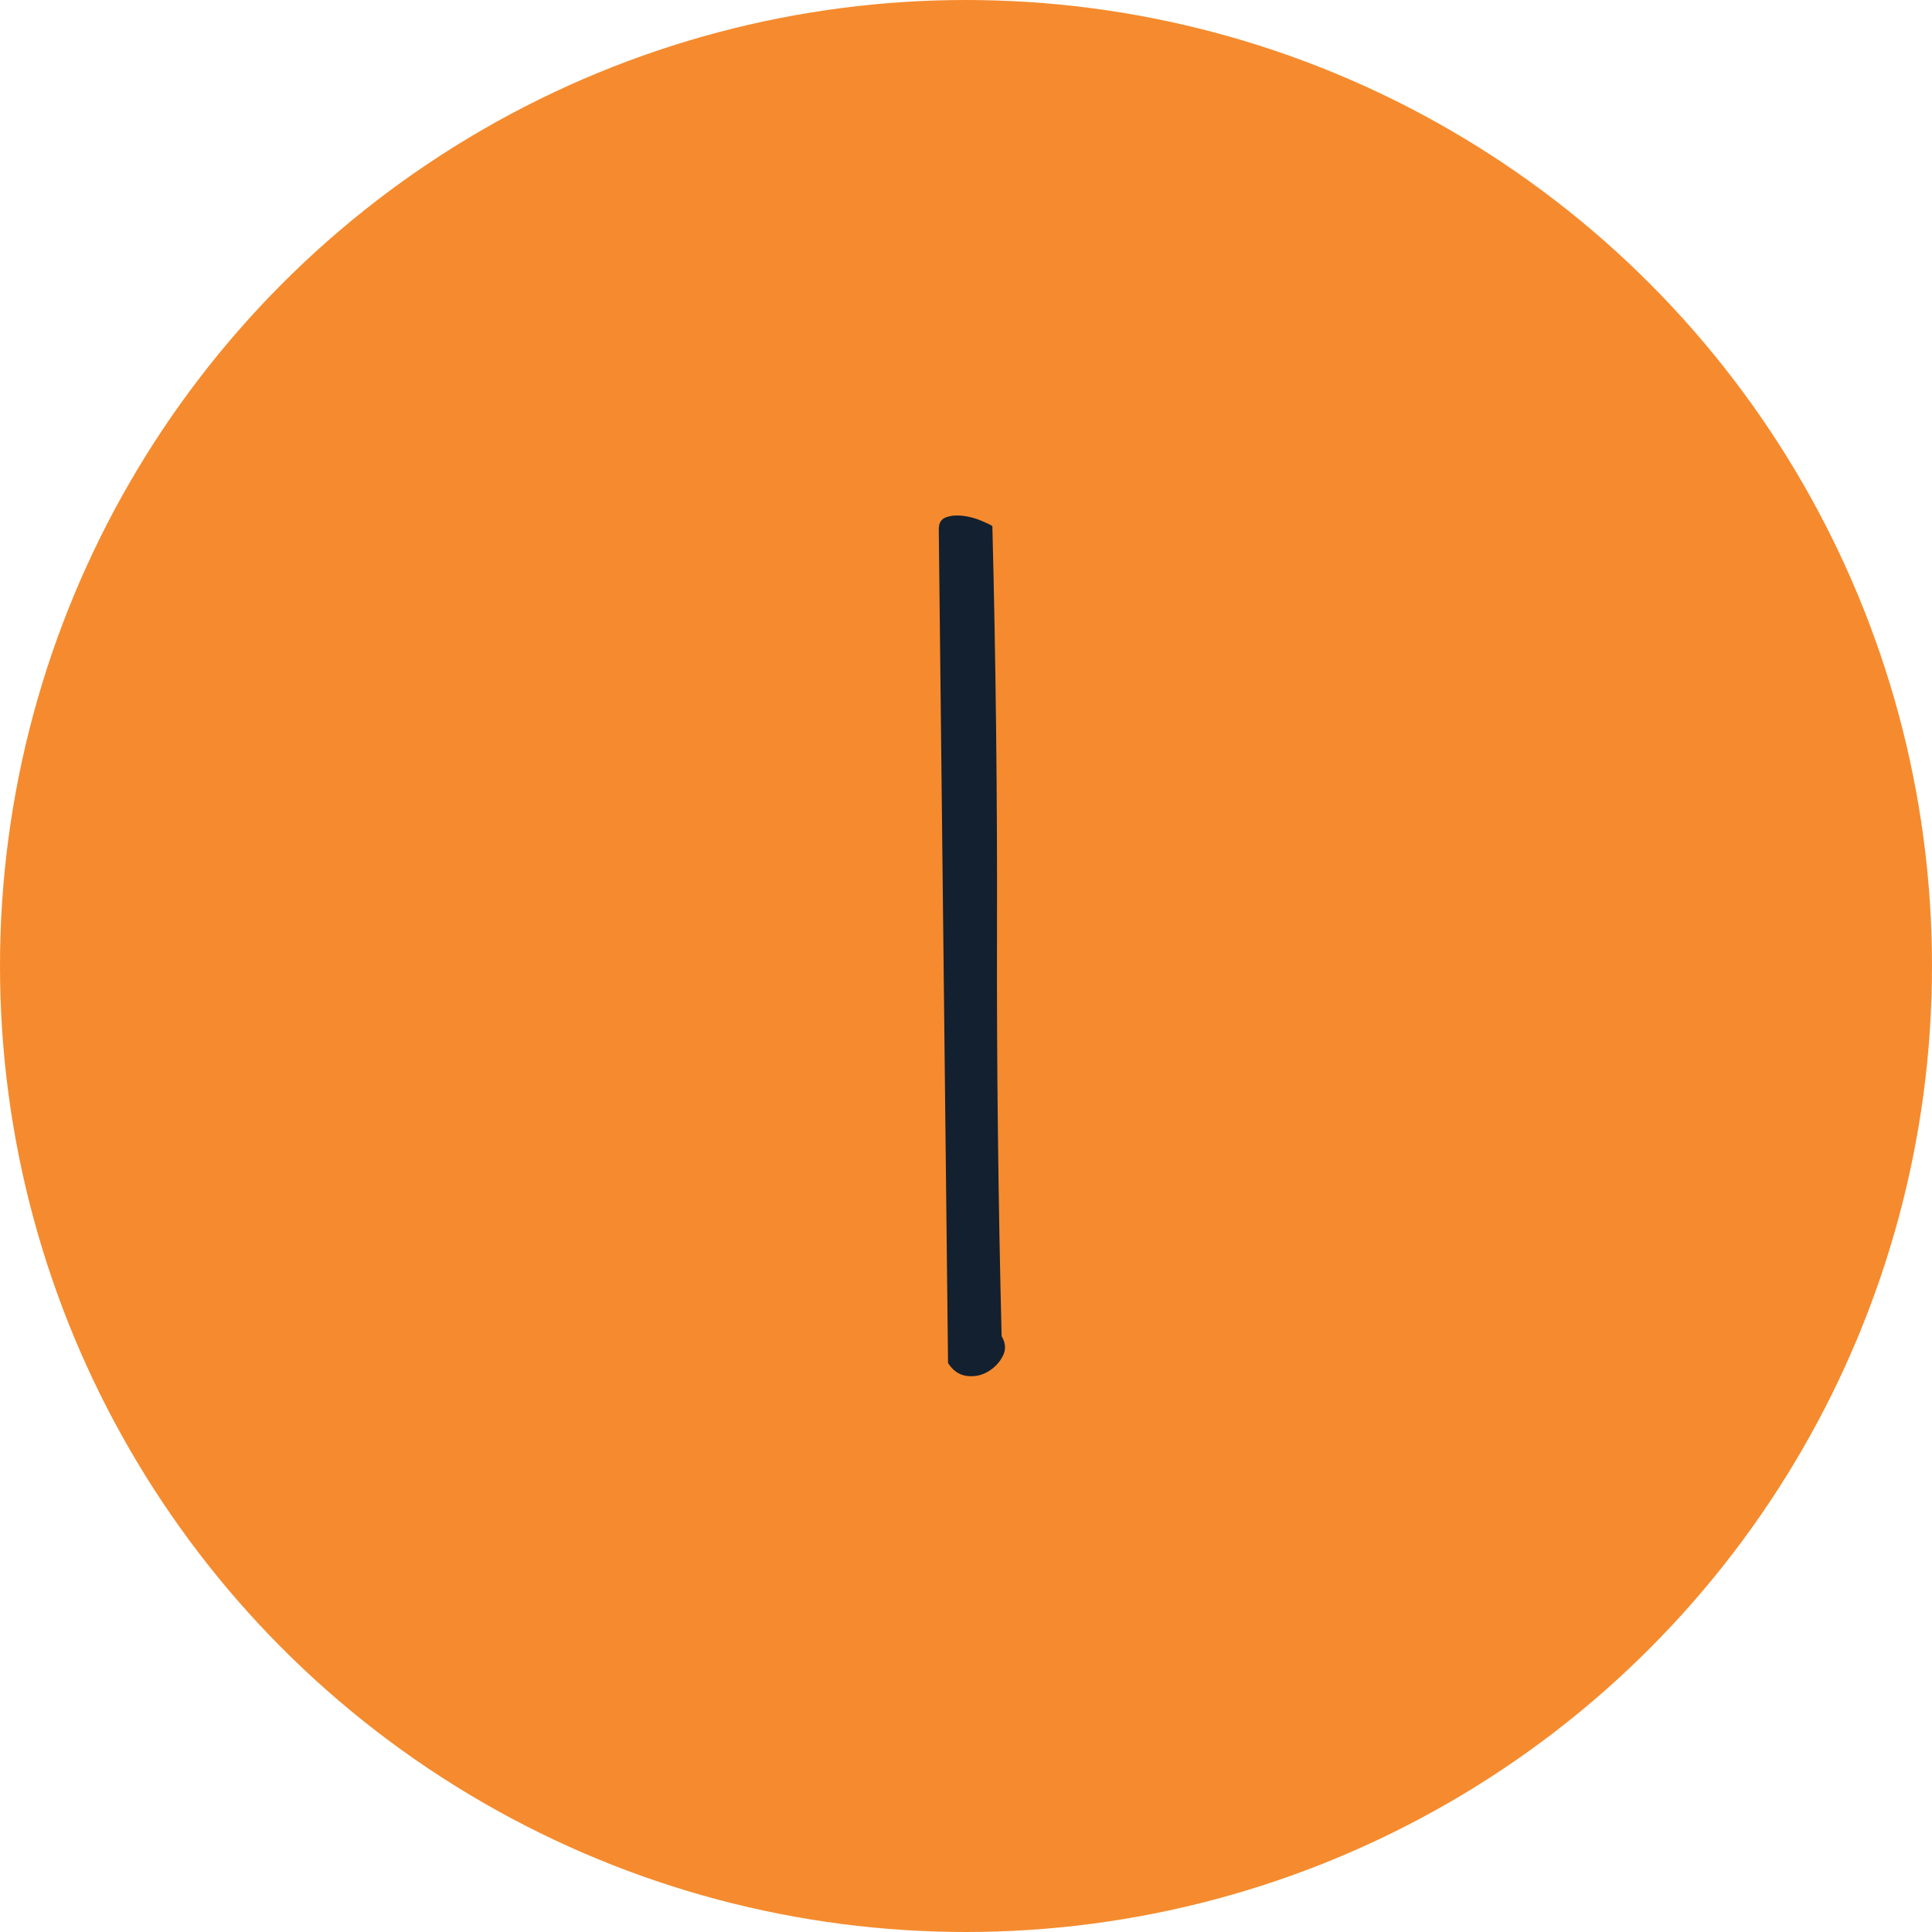 <svg width="108px" height="108px" viewBox="0 0 108 108" version="1.1" xmlns="http://www.w3.org/2000/svg" xmlns:xlink="http://www.w3.org/1999/xlink">
    <g id="Icons/ic_01" stroke="none" stroke-width="1" fill="none" fill-rule="evenodd">
        <g id="ic_01">
            <circle id="Oval" fill="#F58B2E" cx="54" cy="54" r="54"></circle>
            <path d="M54.033,76.914 C54.456,76.971 54.849,76.894 55.214,76.683 C55.579,76.472 55.858,76.184 56.05,75.819 C56.242,75.454 56.223,75.079 55.992,74.695 C55.8,67.051 55.714,59.484 55.733,51.994 C55.752,44.504 55.666,36.975 55.474,29.408 C55.358,29.331 55.138,29.226 54.811,29.091 C54.485,28.957 54.148,28.87 53.803,28.832 C53.457,28.794 53.15,28.822 52.881,28.918 C52.612,29.014 52.478,29.235 52.478,29.581 L52.478,29.581 L52.996,76.193 C53.265,76.616 53.611,76.856 54.033,76.914 Z" id="1" fill="#13202F" fill-rule="nonzero"></path>
        </g>
    </g>
</svg>